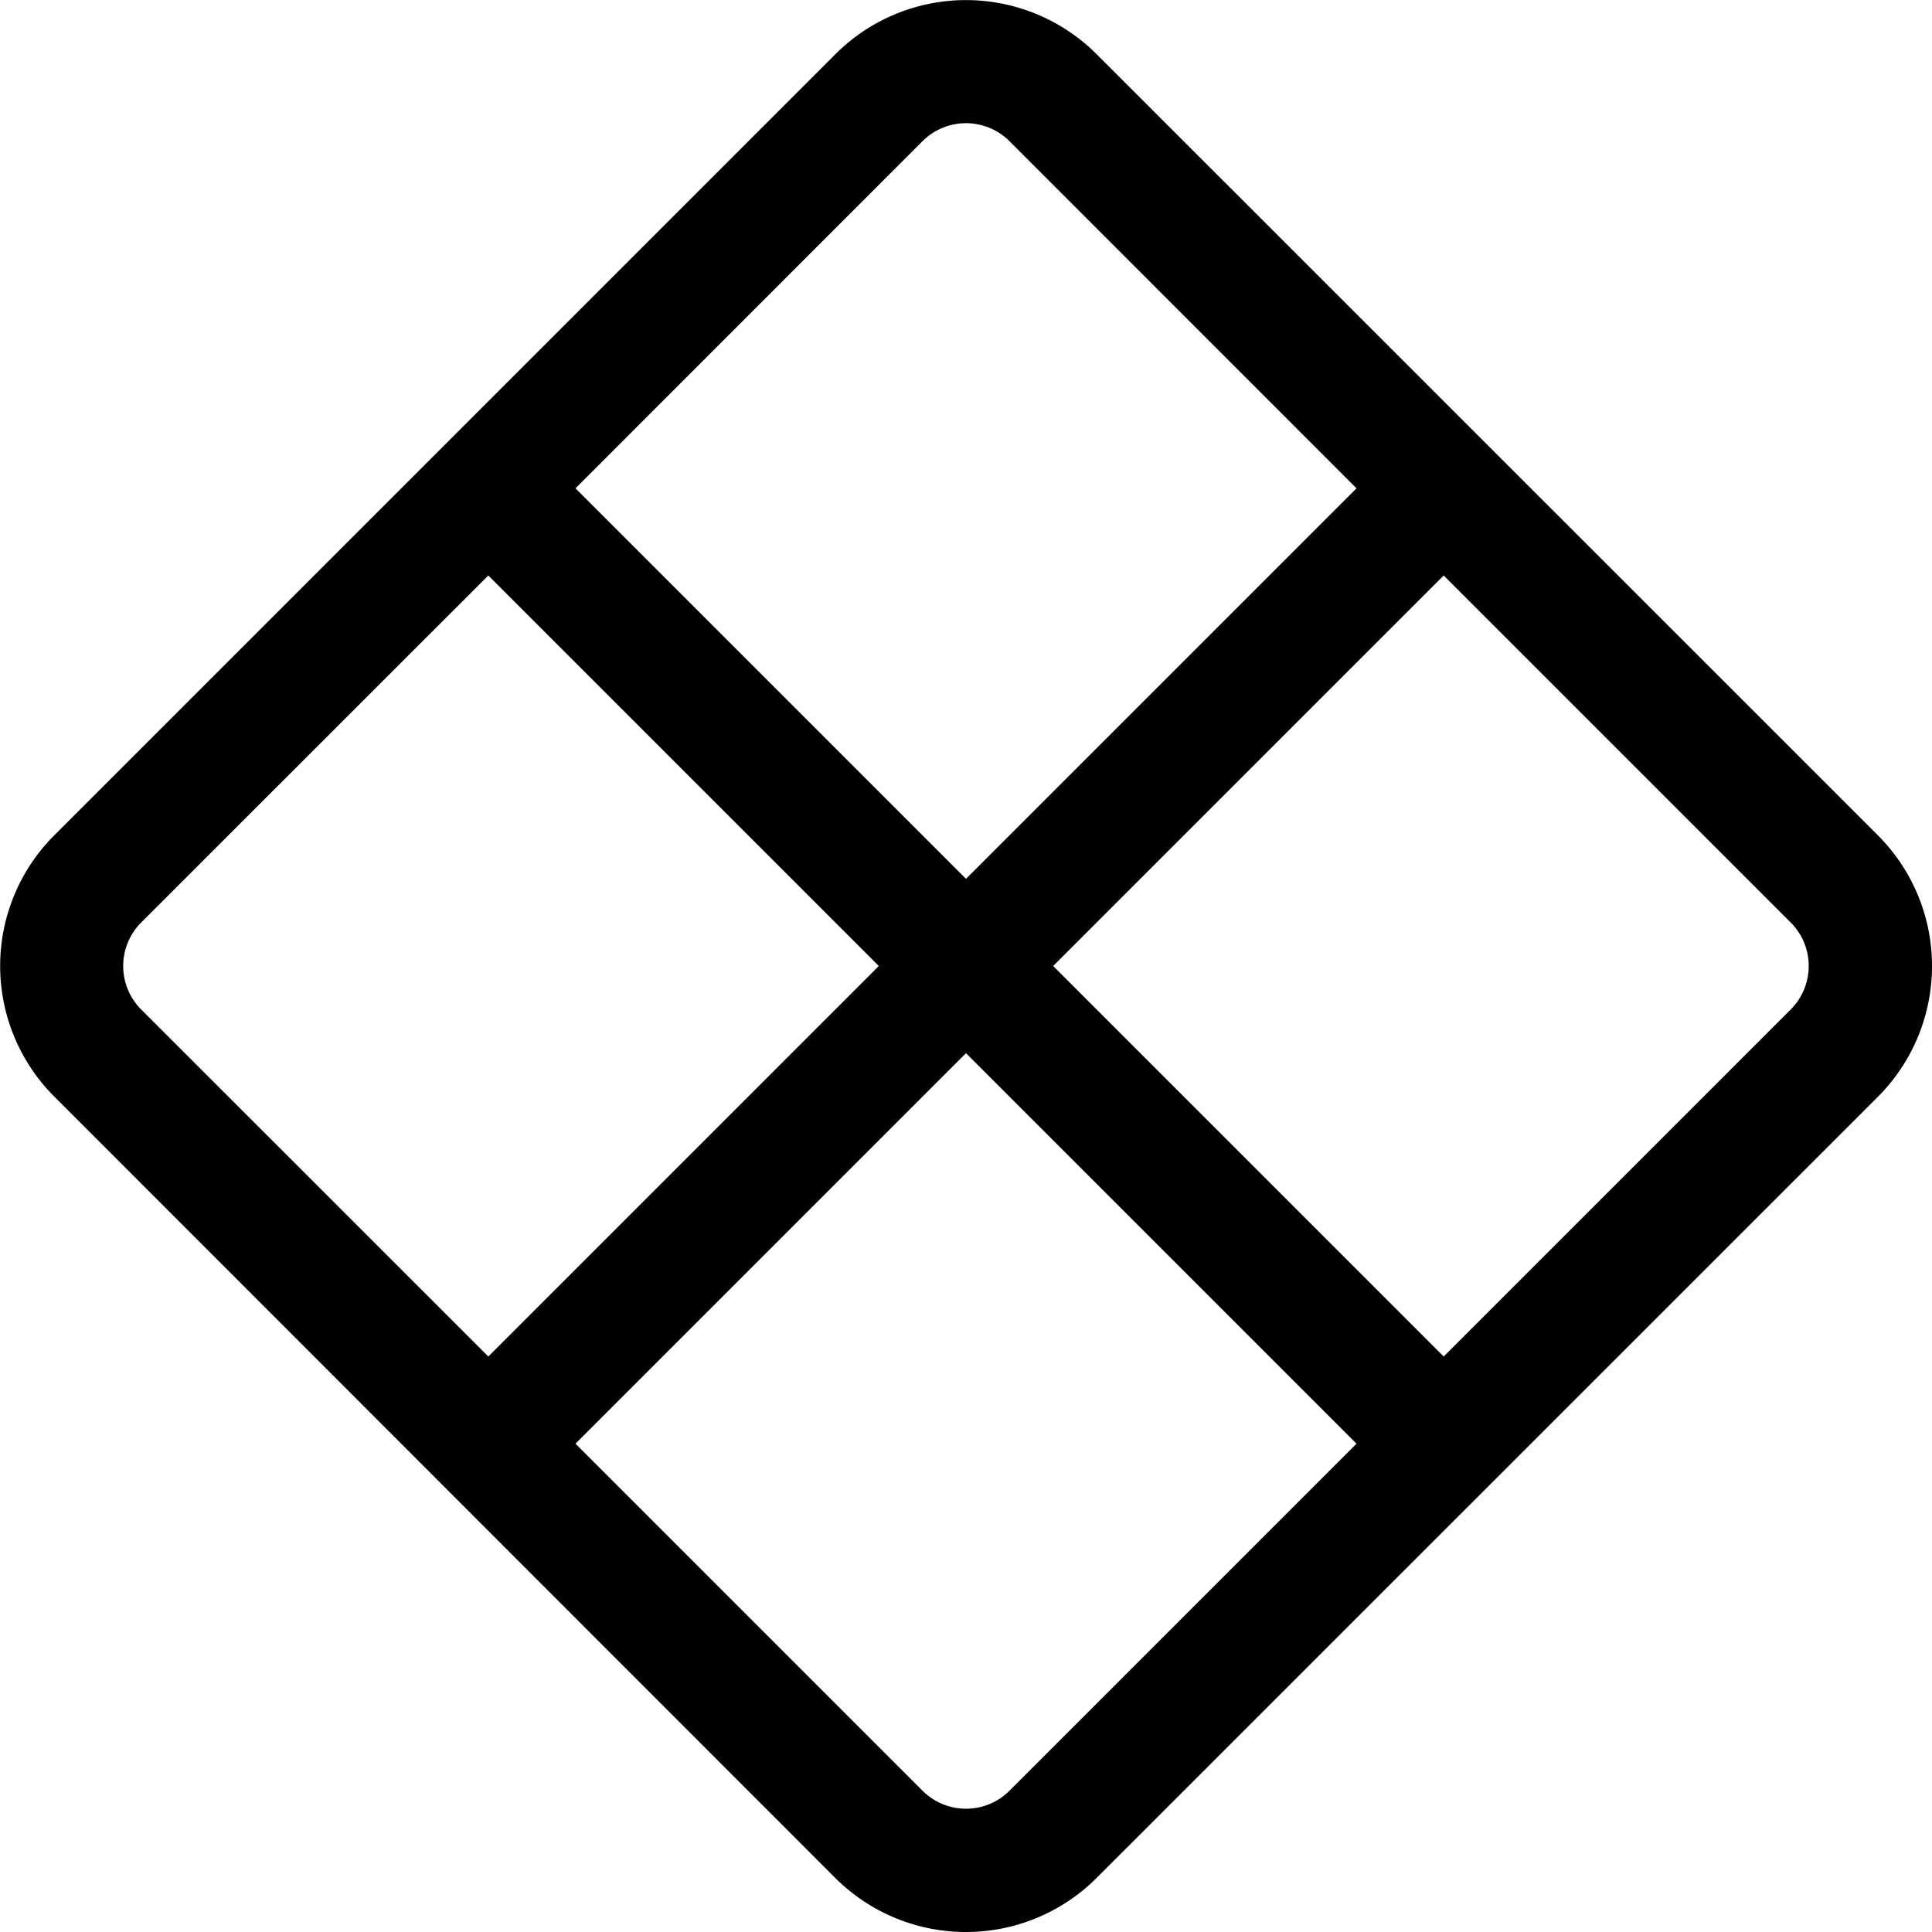 <svg xmlns="http://www.w3.org/2000/svg" width="16" height="16" fill="currentColor" class="bi bi-x-diamond" viewBox="0 0 16 16">
  <path d="M7.987 16a1.53 1.53 0 0 1-1.07-.448L.45 9.082a1.53 1.53 0 0 1 0-2.165L6.917.45a1.53 1.53 0 0 1 2.166 0l6.469 6.468A1.53 1.53 0 0 1 16 8.013a1.53 1.53 0 0 1-.448 1.07l-6.47 6.469A1.53 1.53 0 0 1 7.988 16zM7.639 1.17 4.766 4.044 8 7.278l3.234-3.234L8.361 1.17a.51.51 0 0 0-.722 0M8.722 8l3.234 3.234 2.873-2.873c.2-.2.2-.523 0-.722l-2.873-2.873zM8 8.722l-3.234 3.234 2.873 2.873c.2.2.523.2.722 0l2.873-2.873zM7.278 8 4.044 4.766 1.17 7.639a.51.51 0 0 0 0 .722l2.874 2.873z"/>
</svg>